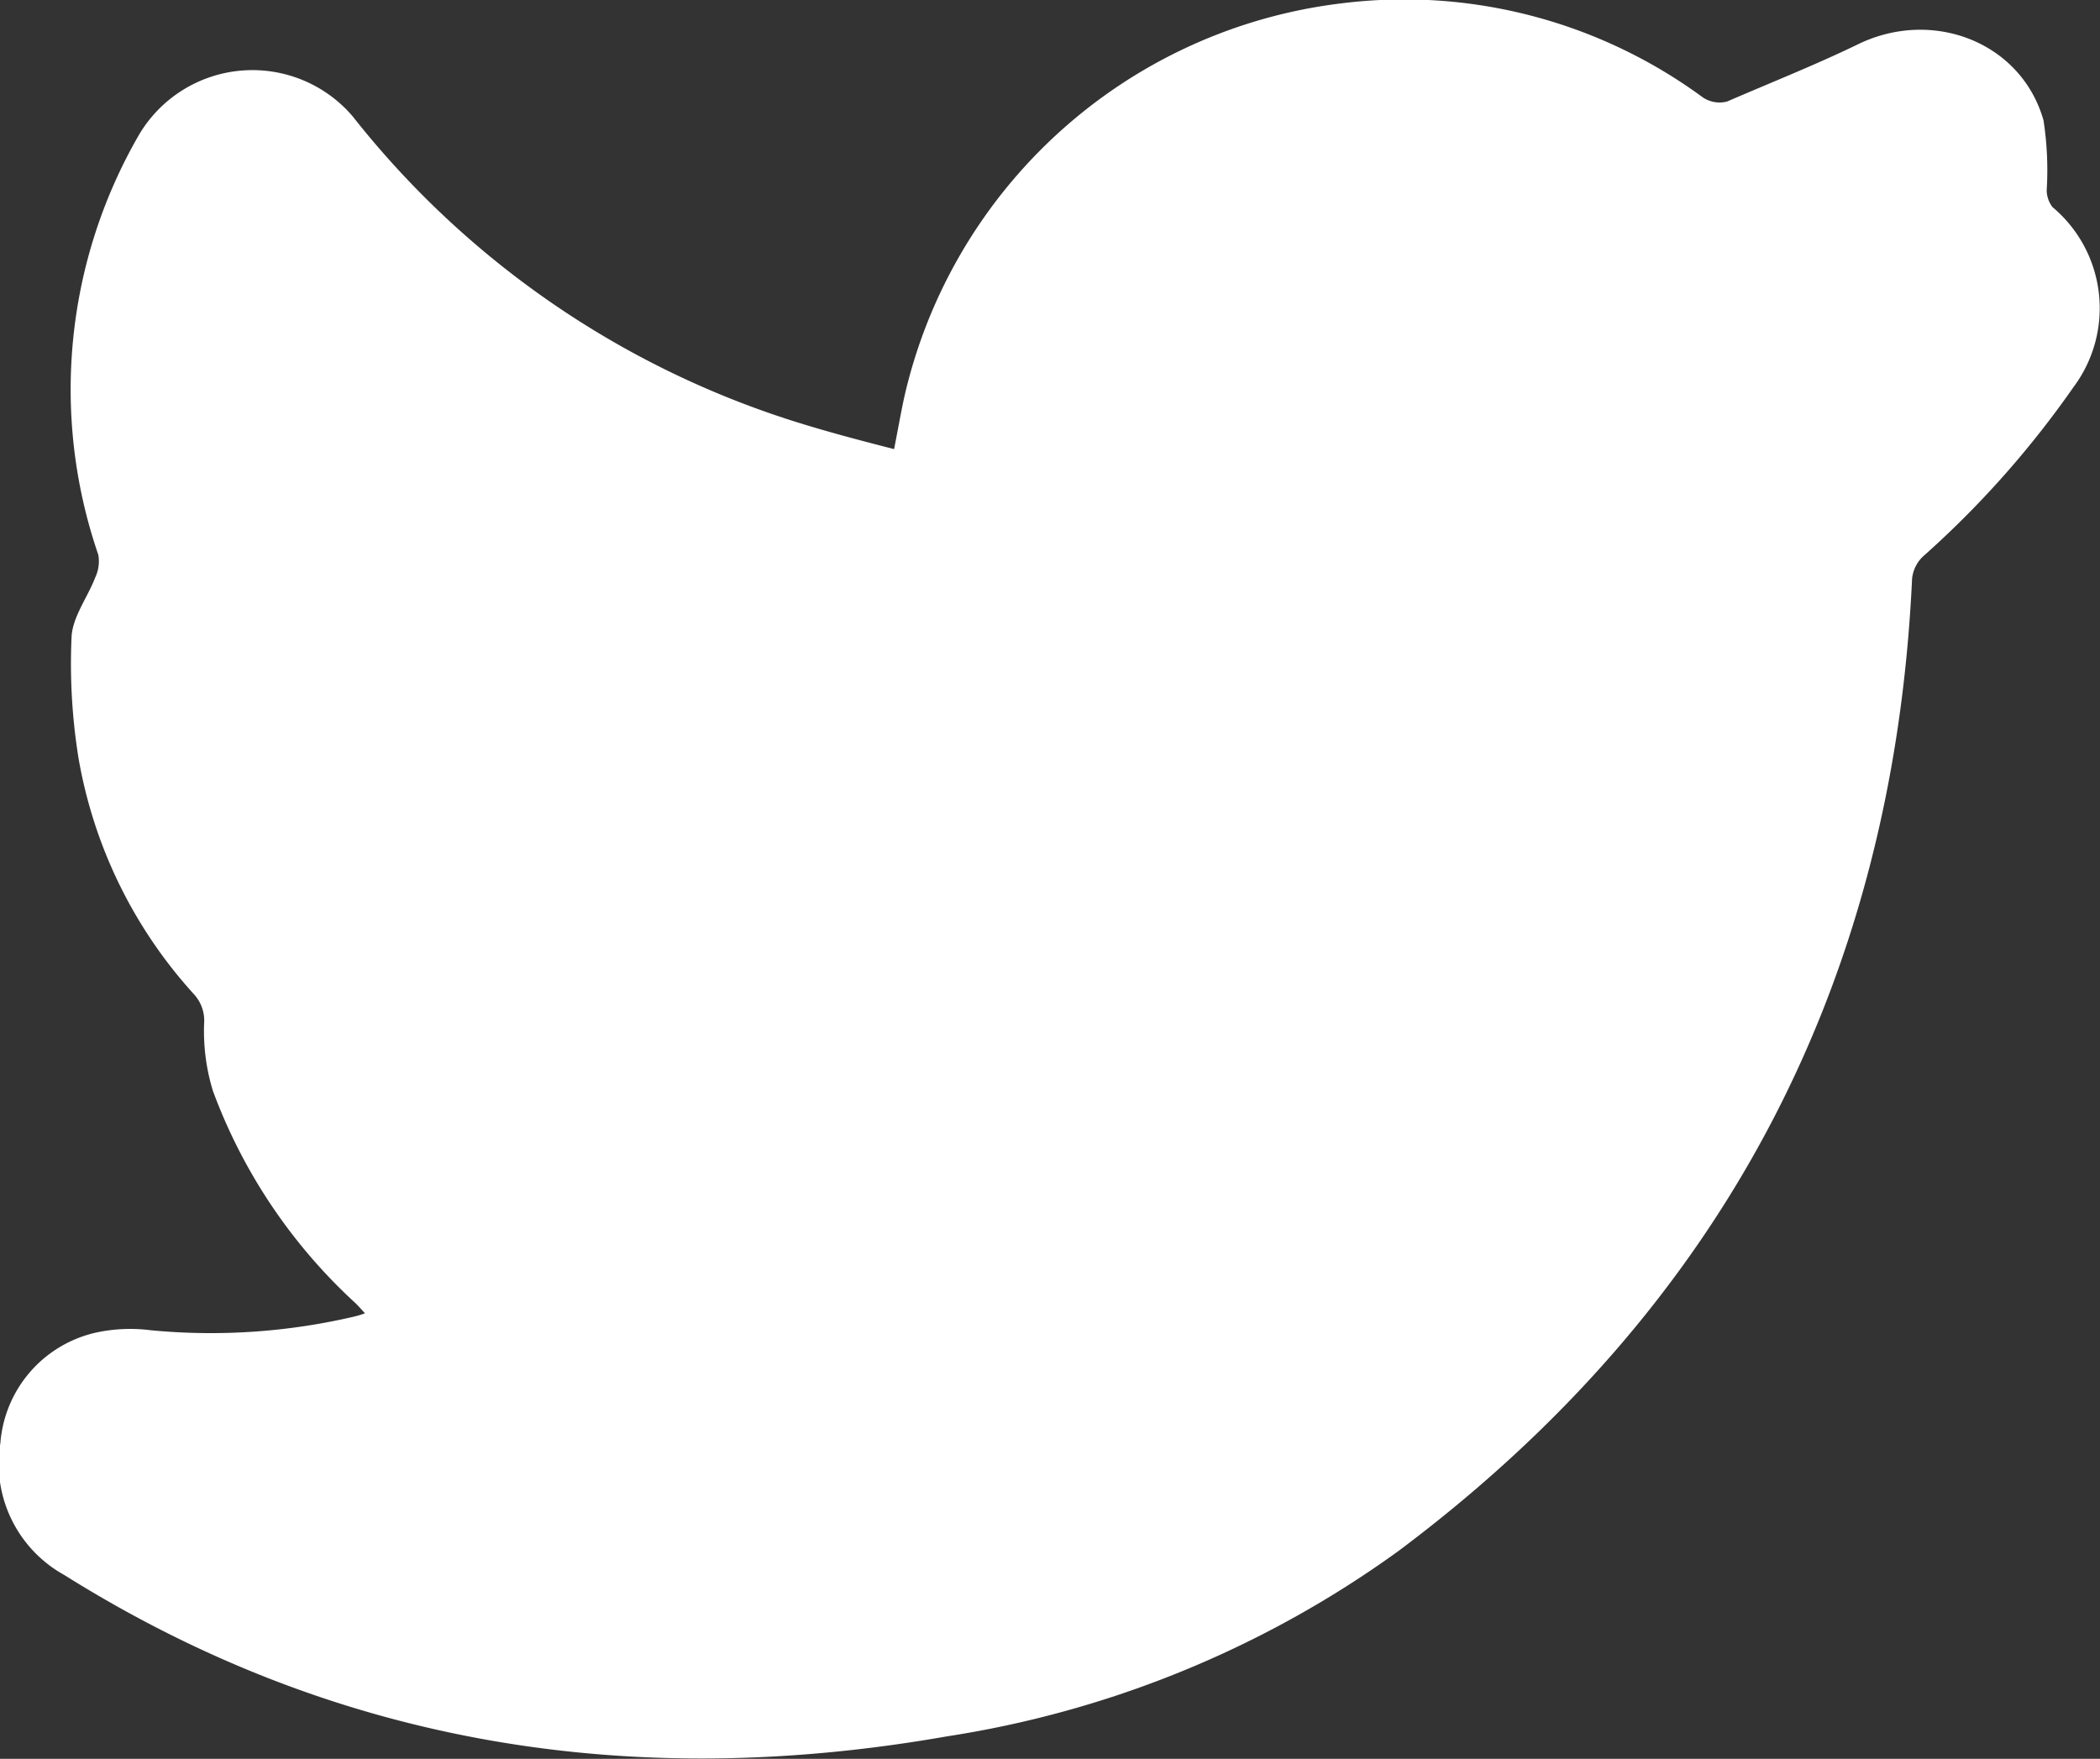 <svg xmlns="http://www.w3.org/2000/svg" viewBox="0 0 111.52 93.4"><rect x="0" y="0" width="111.52" height="93.4" fill="#333333" stroke="none"/><g id="Livello_2" data-name="Livello 2"><g id="Livello_1-2" data-name="Livello 1"><path d="M19.38,69.74c-.23-.25-.39-.44-.57-.6a28.83,28.83,0,0,1-7.5-11.2,10.78,10.78,0,0,1-.47-3.59,2.07,2.07,0,0,0-.52-1.53A24.92,24.92,0,0,1,4.17,40.26a31.48,31.48,0,0,1-.37-6.43c.05-1.07.85-2.1,1.26-3.17a2,2,0,0,0,.16-1.2A27,27,0,0,1,7.41,7.11a7,7,0,0,1,11.32-.93,48.42,48.42,0,0,0,23.46,16.2c1.71.54,3.46,1,5.29,1.47.2-1,.37-2,.57-2.89A27.14,27.14,0,0,1,71.22.18a26.78,26.78,0,0,1,19.22,5,1.59,1.59,0,0,0,1.28.21c2.31-1,4.63-1.92,6.87-3,4-2,8.75-.16,9.93,4a17.38,17.38,0,0,1,.17,3.7A1.48,1.48,0,0,0,109,11a7,7,0,0,1,1.11,9.56,51.1,51.1,0,0,1-8,9,1.89,1.89,0,0,0-.57,1.18c-1,21.47-10.06,38.74-27.27,51.62a55.23,55.23,0,0,1-24,9.85c-16.65,2.92-32.39.5-46.87-8.58a6.75,6.75,0,0,1-3.38-7,6.53,6.53,0,0,1,5.1-5.87A8.58,8.58,0,0,1,8,70.64a33.41,33.41,0,0,0,10.83-.73A4.34,4.34,0,0,0,19.38,69.74Z" style="fill:#fff"/></g></g></svg>